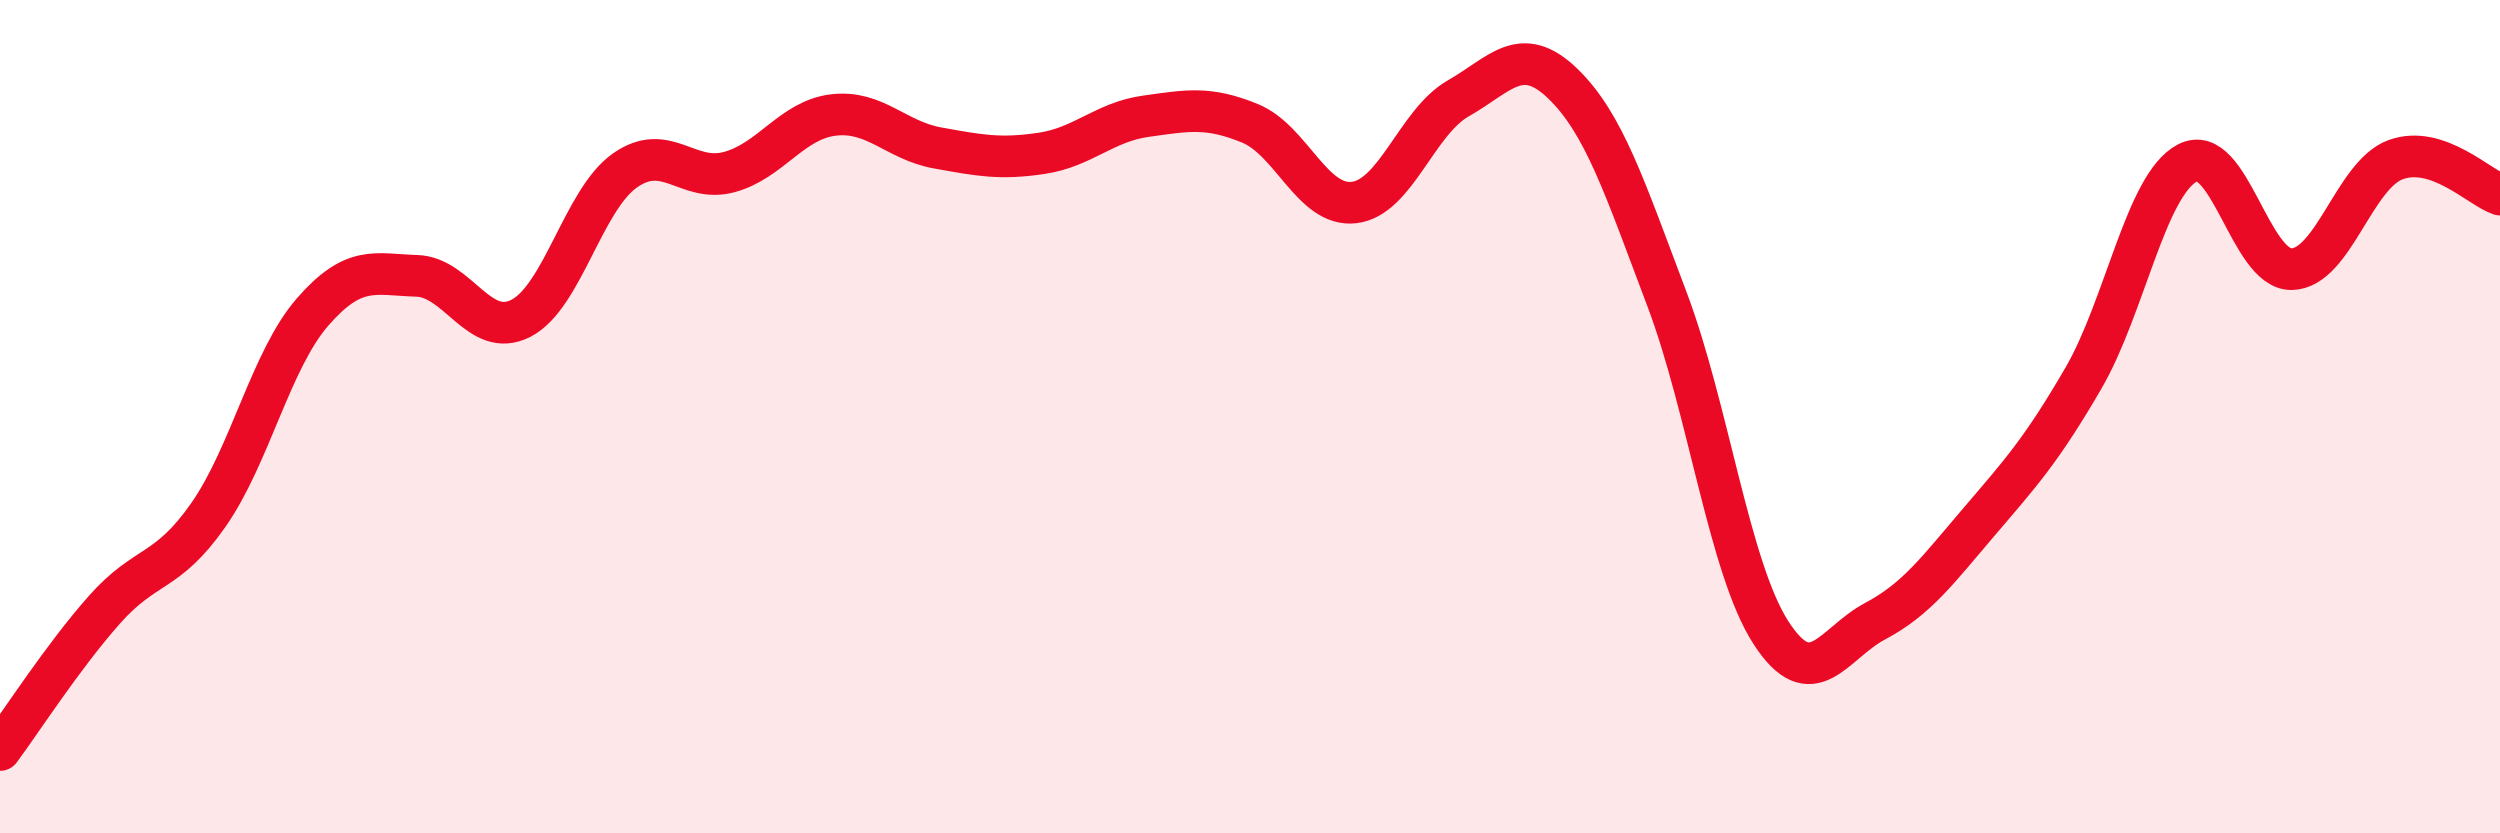 
    <svg width="60" height="20" viewBox="0 0 60 20" xmlns="http://www.w3.org/2000/svg">
      <path
        d="M 0,18 C 0.5,17.33 1.5,15.77 2.5,14.64 C 3.5,13.51 4,13.79 5,12.36 C 6,10.93 6.5,8.64 7.5,7.49 C 8.5,6.34 9,6.59 10,6.62 C 11,6.65 11.5,8.15 12.5,7.64 C 13.5,7.13 14,4.79 15,4.09 C 16,3.39 16.5,4.4 17.5,4.13 C 18.5,3.86 19,2.88 20,2.76 C 21,2.64 21.5,3.37 22.5,3.55 C 23.5,3.73 24,3.83 25,3.68 C 26,3.53 26.5,2.93 27.5,2.79 C 28.5,2.65 29,2.55 30,2.96 C 31,3.37 31.5,4.98 32.5,4.86 C 33.5,4.74 34,2.93 35,2.36 C 36,1.79 36.5,1.04 37.5,2 C 38.5,2.96 39,4.52 40,7.16 C 41,9.8 41.5,13.63 42.5,15.18 C 43.5,16.73 44,15.44 45,14.91 C 46,14.38 46.5,13.69 47.5,12.52 C 48.5,11.35 49,10.8 50,9.08 C 51,7.36 51.5,4.43 52.5,3.91 C 53.5,3.39 54,6.48 55,6.46 C 56,6.44 56.5,4.19 57.5,3.83 C 58.5,3.47 59.5,4.5 60,4.67L60 20L0 20Z"
        fill="#EB0A25"
        opacity="0.1"
        stroke-linecap="round"
        stroke-linejoin="round"
      />
      <path
        d="M 0,18 C 0.5,17.33 1.5,15.77 2.5,14.64 C 3.5,13.51 4,13.79 5,12.36 C 6,10.93 6.5,8.64 7.5,7.49 C 8.5,6.34 9,6.59 10,6.62 C 11,6.65 11.5,8.15 12.5,7.64 C 13.5,7.13 14,4.79 15,4.09 C 16,3.39 16.5,4.4 17.5,4.13 C 18.5,3.86 19,2.88 20,2.76 C 21,2.64 21.5,3.37 22.5,3.55 C 23.5,3.73 24,3.83 25,3.68 C 26,3.53 26.5,2.93 27.5,2.79 C 28.5,2.65 29,2.55 30,2.96 C 31,3.37 31.5,4.98 32.5,4.86 C 33.5,4.74 34,2.93 35,2.36 C 36,1.79 36.5,1.04 37.5,2 C 38.5,2.96 39,4.52 40,7.16 C 41,9.8 41.5,13.63 42.5,15.18 C 43.5,16.73 44,15.44 45,14.91 C 46,14.38 46.5,13.69 47.5,12.52 C 48.5,11.35 49,10.8 50,9.08 C 51,7.36 51.5,4.43 52.5,3.91 C 53.5,3.39 54,6.48 55,6.46 C 56,6.44 56.5,4.19 57.5,3.83 C 58.5,3.47 59.5,4.5 60,4.67"
        stroke="#EB0A25"
        stroke-width="1"
        fill="none"
        stroke-linecap="round"
        stroke-linejoin="round"
      />
    </svg>
  